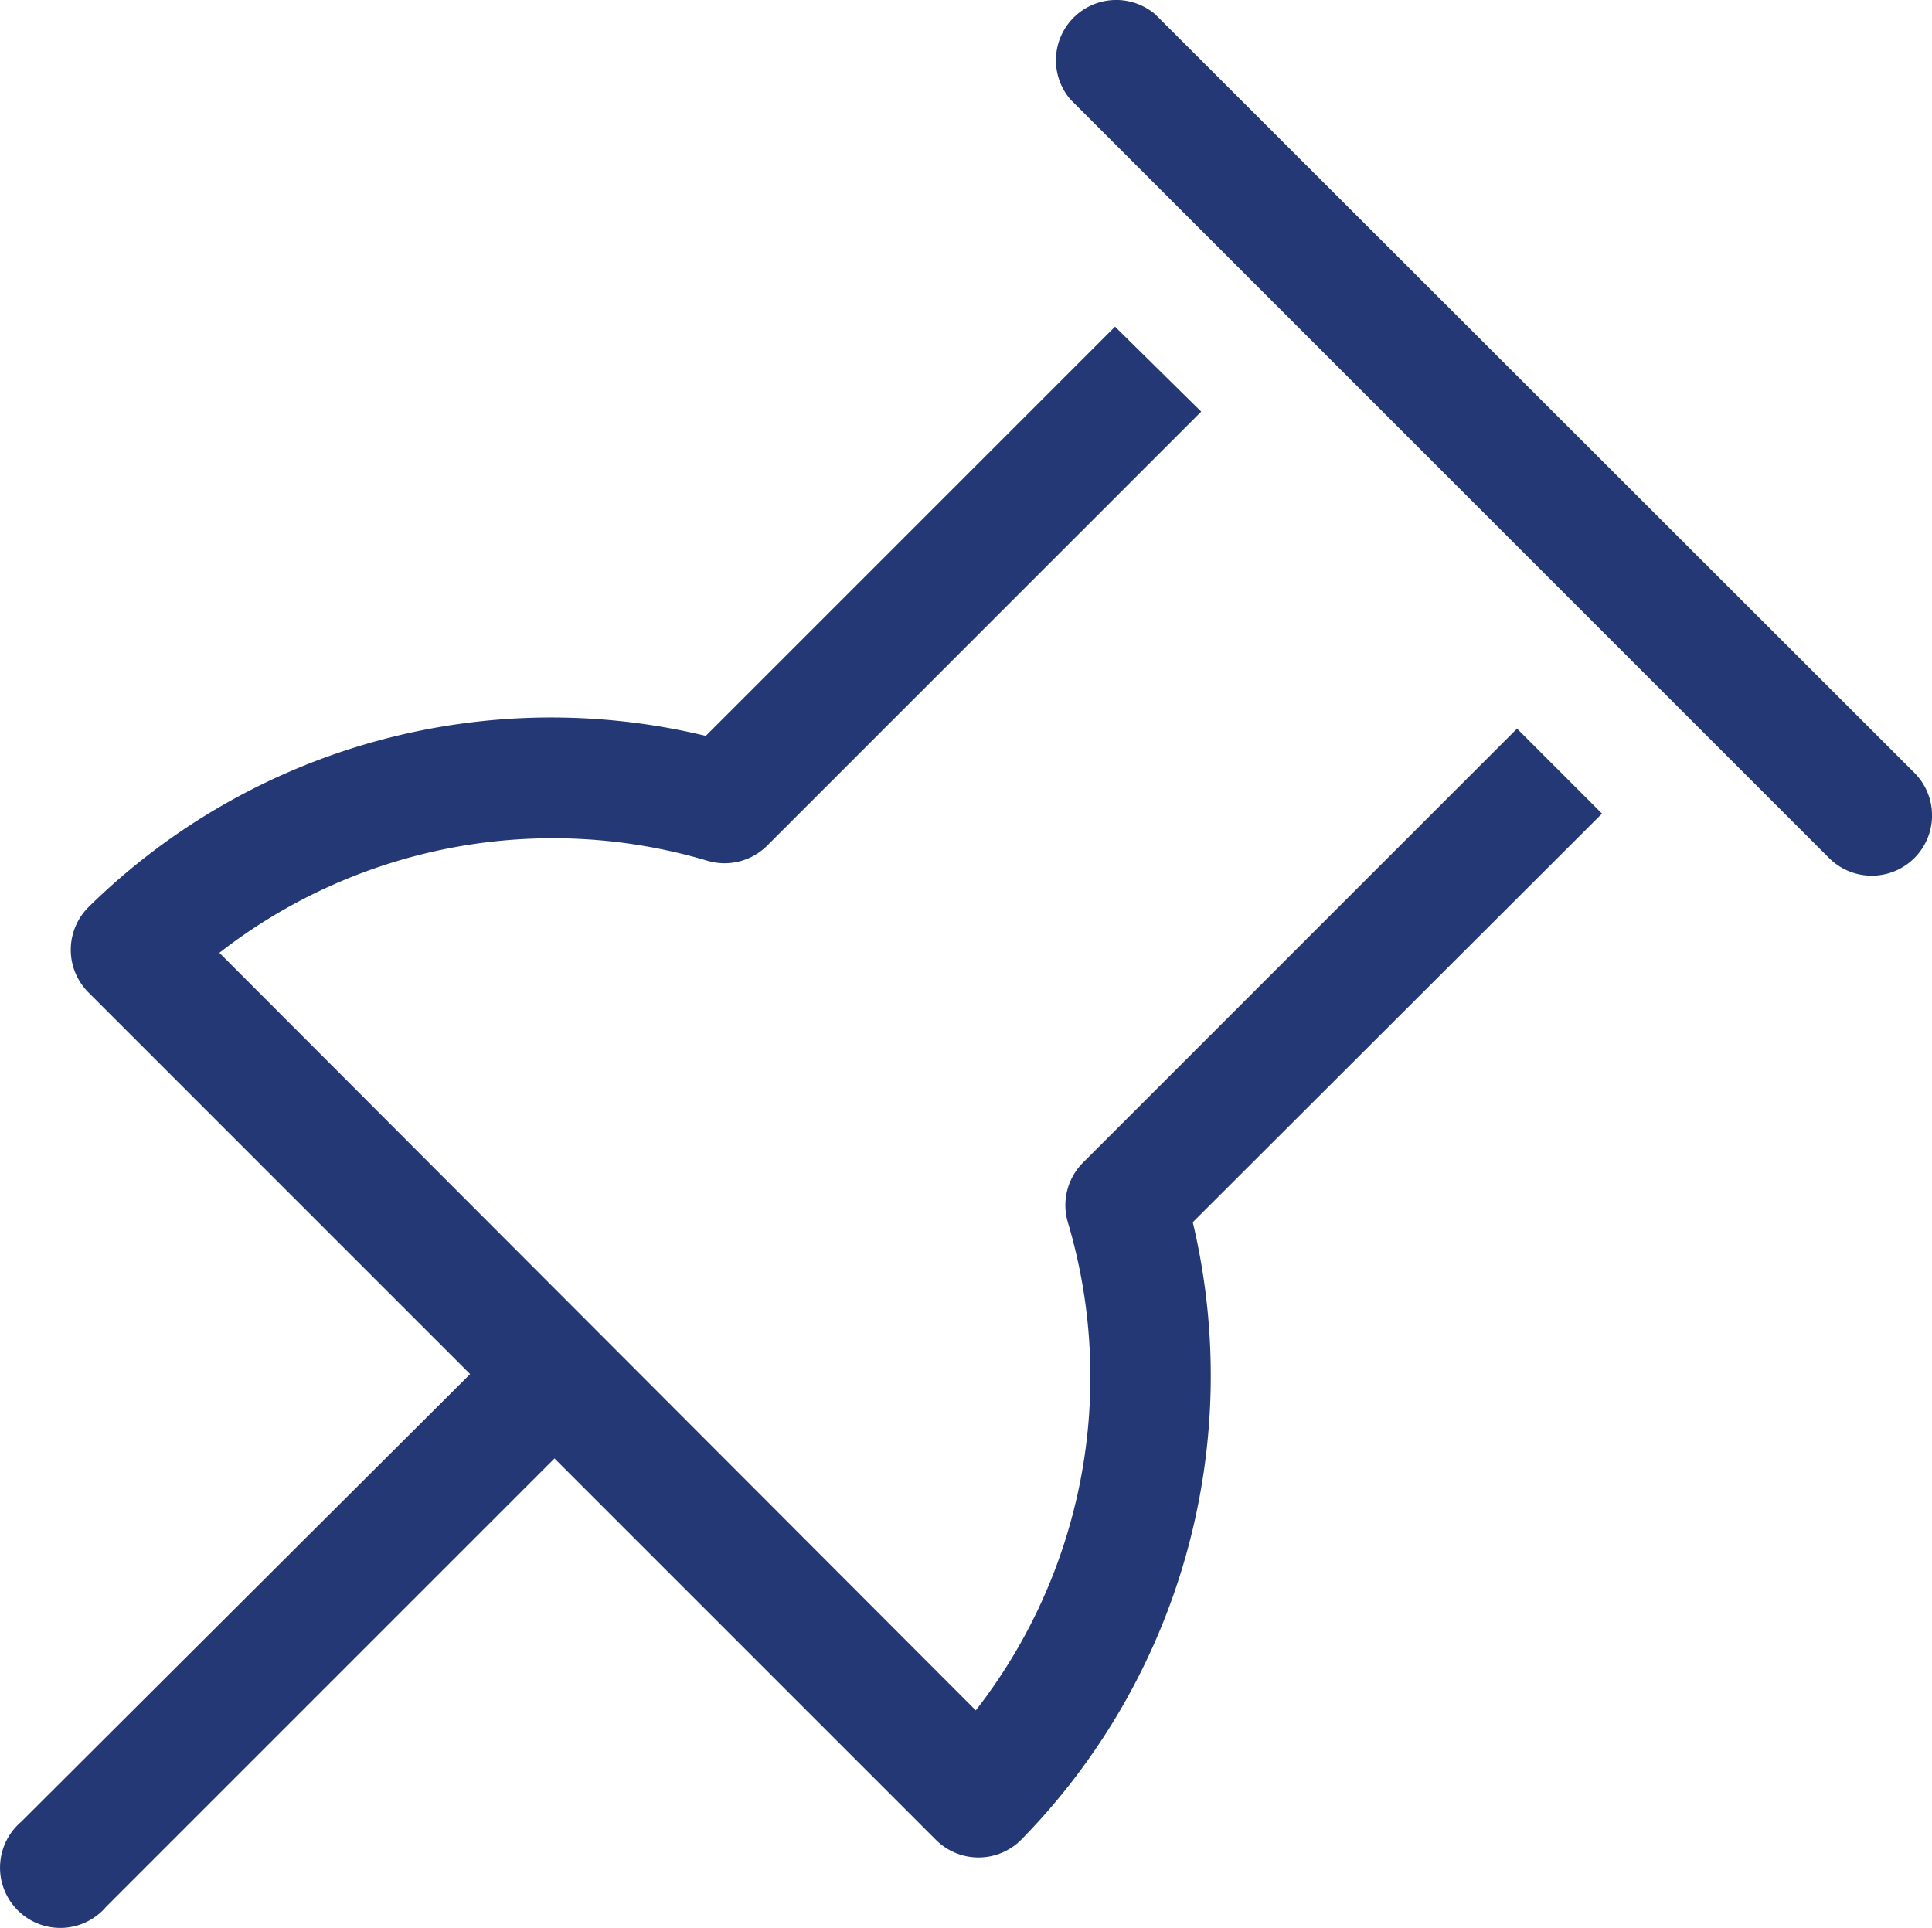 <?xml version="1.0" encoding="UTF-8"?>
<svg xmlns="http://www.w3.org/2000/svg" width="32.055" height="31.99" viewBox="0 0 32.055 31.99">
  <g id="pin-line" transform="translate(-1.94 -2.06)">
    <path id="Path_6" data-name="Path 6" d="M33,16.59a1,1,0,0,1-.71-.29L19.7,3.71A1,1,0,0,1,21.11,2.3l12.6,12.59a1,1,0,0,1-.71,1.7Z" fill="#243875"></path>
    <path id="Path_7" data-name="Path 7" d="M28.52,15.56l-1.41-1.41-7.2,7.2a1,1,0,0,0-.25,1,9,9,0,0,1-1.53,8.09L5.58,17.87a9,9,0,0,1,8.09-1.53,1,1,0,0,0,1-.25l7.2-7.2L20.44,7.48l-6.79,6.79A10.94,10.94,0,0,0,3.41,17.11a1,1,0,0,0,0,1.42l6.33,6.33L2.29,32.29A1,1,0,1,0,3.7,33.7l7.44-7.44,6.33,6.33a1,1,0,0,0,1.42-.01,11,11,0,0,0,2.84-10.24Z" fill="#243875"></path>
  </g>
</svg>
